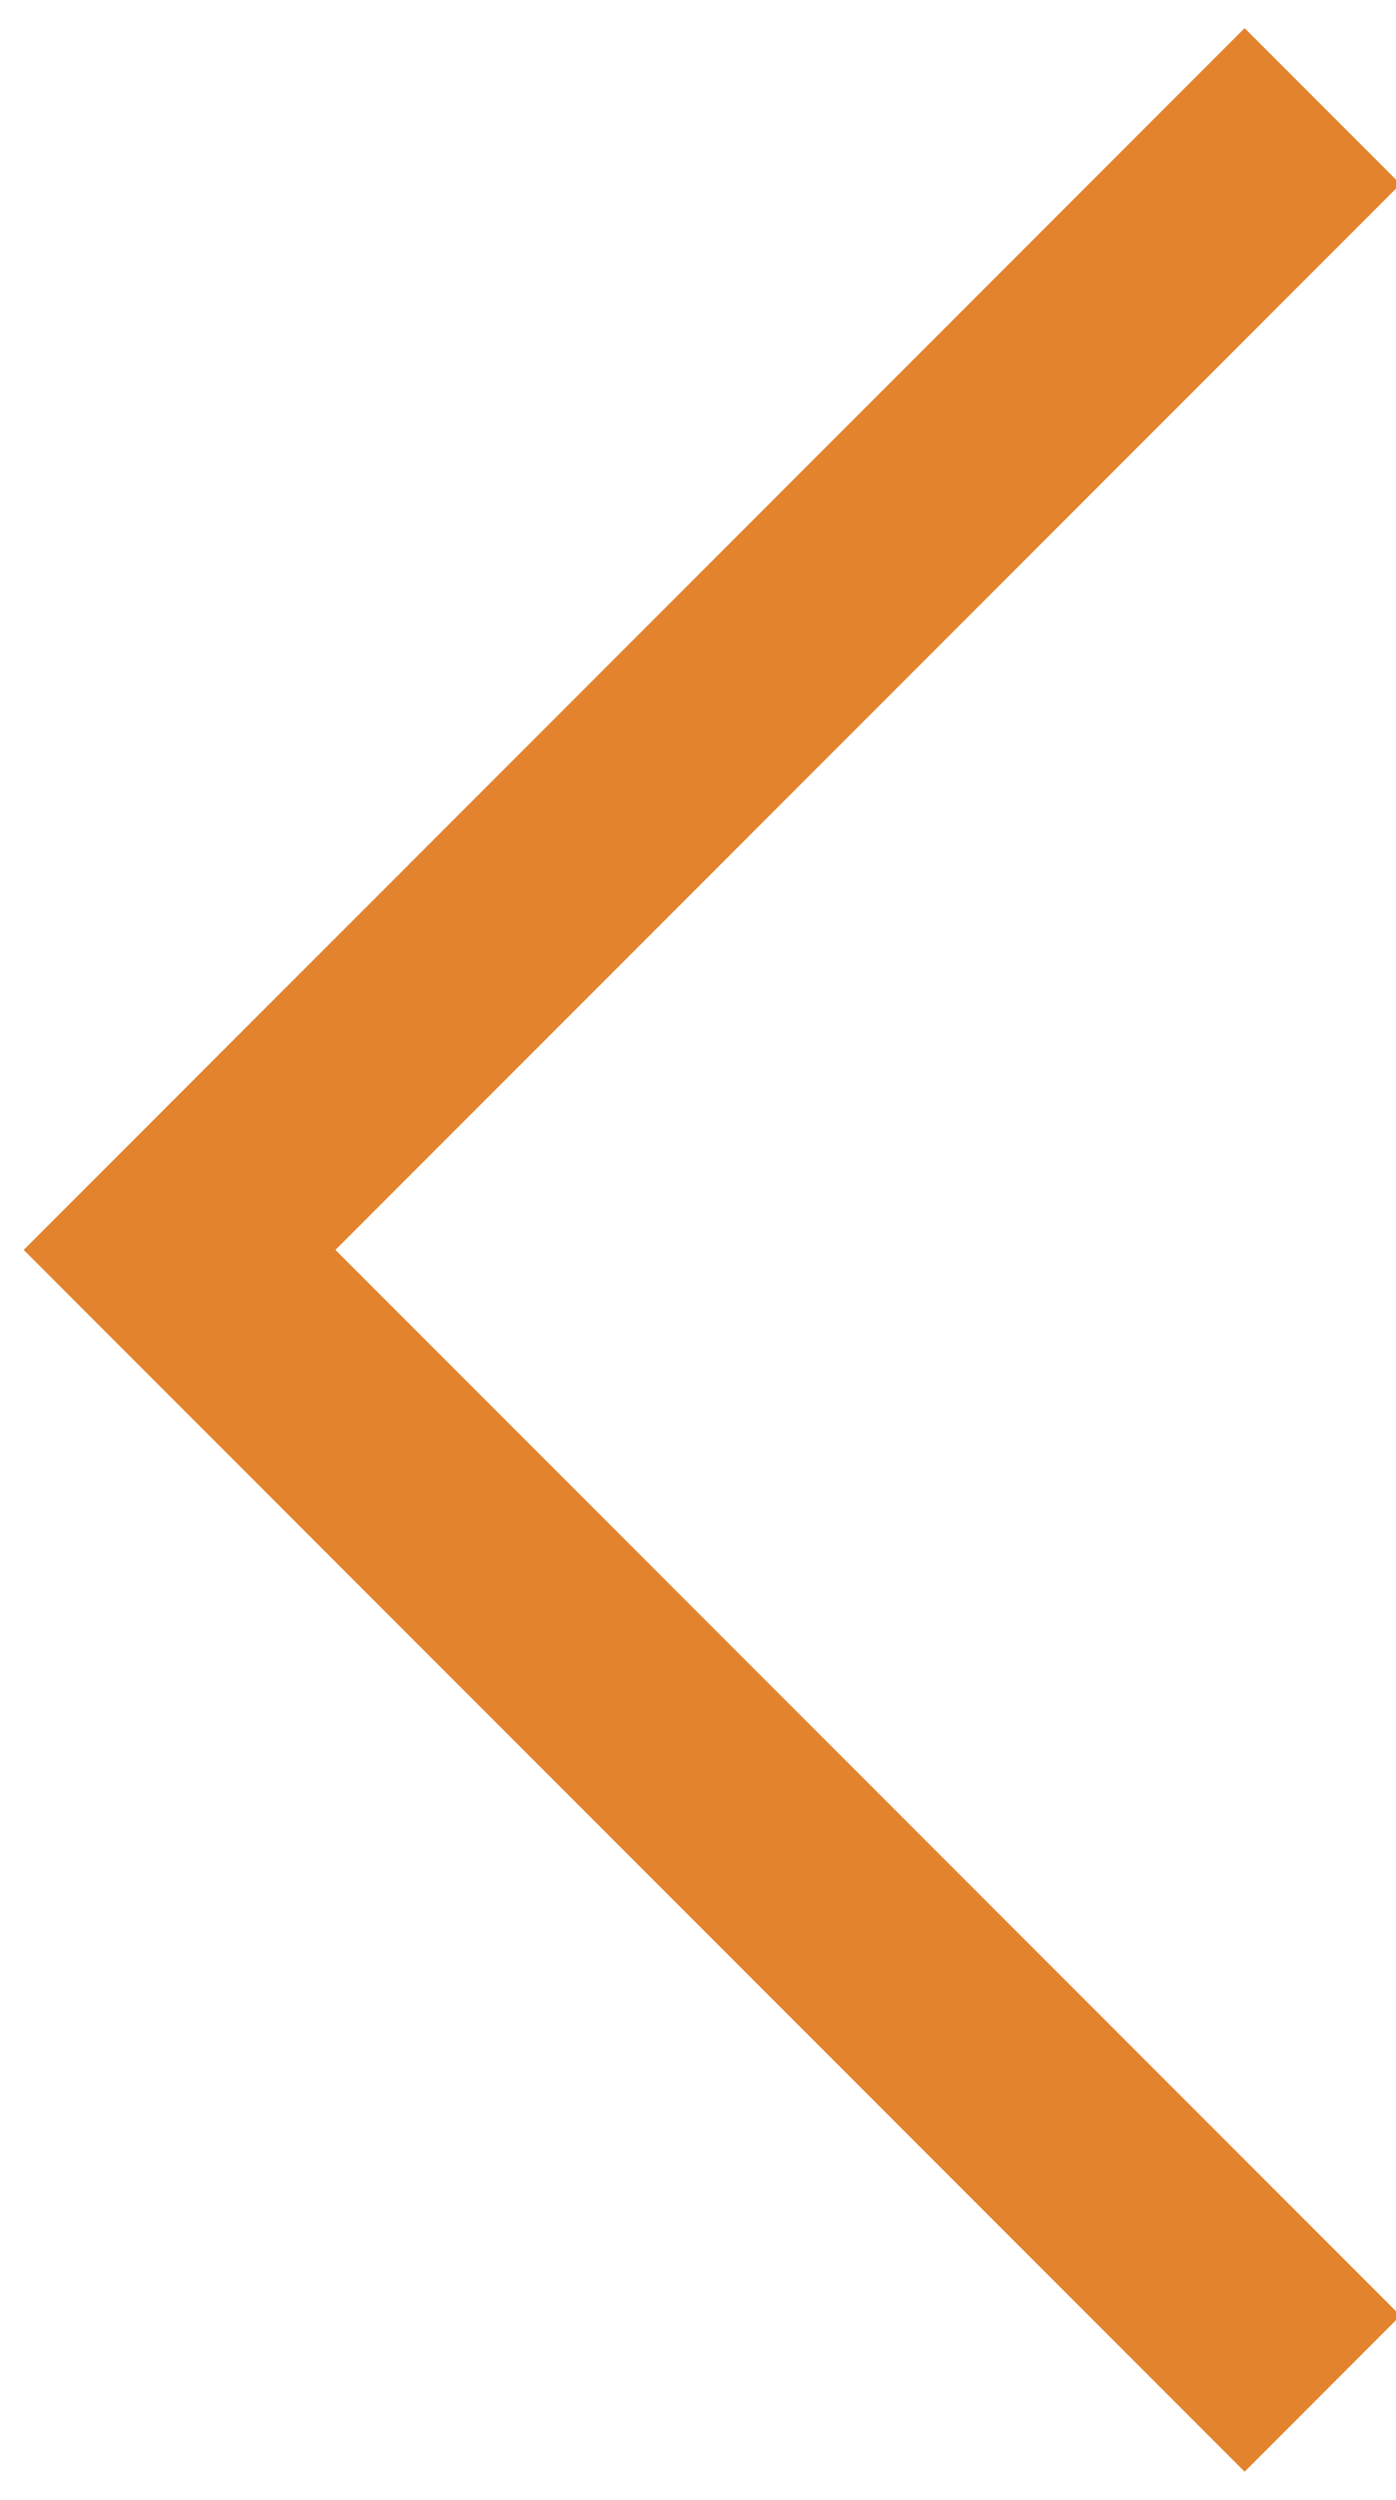 <?xml version="1.0" encoding="UTF-8"?>
<svg width="19px" height="34px" viewBox="0 0 19 34" version="1.1" xmlns="http://www.w3.org/2000/svg" xmlns:xlink="http://www.w3.org/1999/xlink">
    <!-- Generator: Sketch 64 (93537) - https://sketch.com -->
    <title>icon-arrow-left</title>
    <desc>Created with Sketch.</desc>
    <g id="HiFi" stroke="none" stroke-width="1" fill="none" fill-rule="evenodd">
        <g id="home-1a" transform="translate(-859, -3187)" stroke="#E3832D" stroke-width="3">
            <g id="Group-18" transform="translate(836, 3105)">
                <g id="Group-16" transform="translate(25, 83)">
                    <polyline id="icon-arrow-left" transform="translate(16, 16) rotate(-135) translate(-16, -16) " points="5 5 27 5 27 27"></polyline>
                </g>
            </g>
        </g>
    </g>
</svg>
